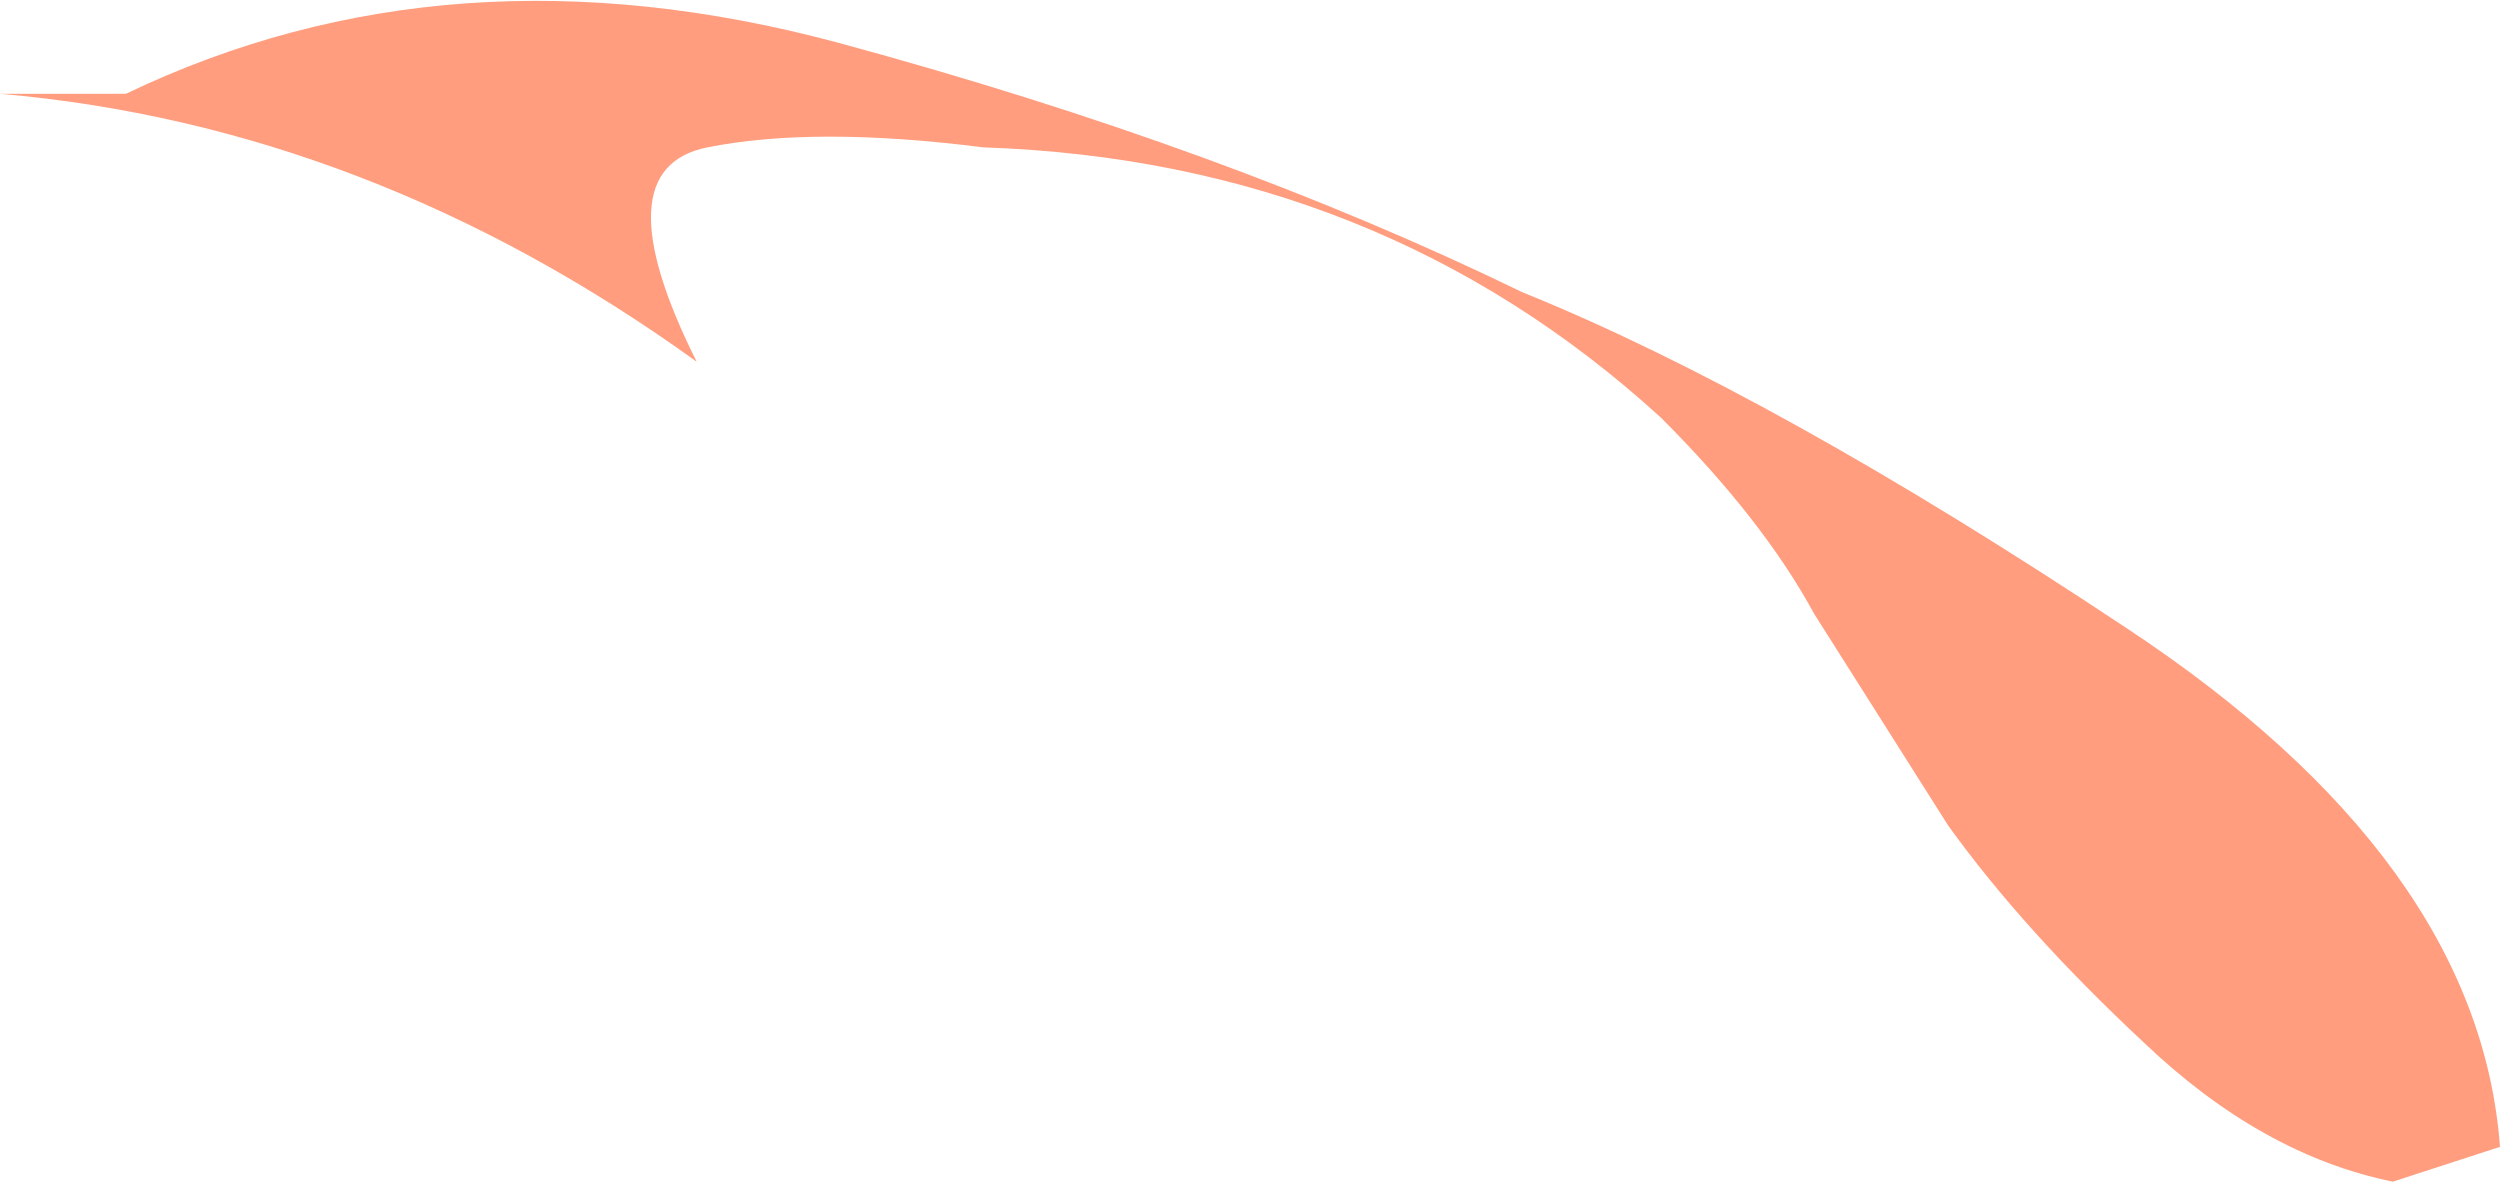<?xml version="1.0" encoding="UTF-8" standalone="no"?>
<svg xmlns:xlink="http://www.w3.org/1999/xlink" height="22.05px" width="46.65px" xmlns="http://www.w3.org/2000/svg">
  <g transform="matrix(1.0, 0.0, 0.0, 1.0, 0.0, 0.05)">
    <path d="M46.65 21.35 L44.65 22.0 Q42.2 21.5 40.0 19.4 37.75 17.3 36.35 15.35 L33.85 11.4 Q32.9 9.65 31.0 7.75 25.75 2.95 18.35 2.7 15.2 2.3 13.2 2.7 11.2 3.1 13.0 6.7 6.9 2.3 0.0 1.7 L2.35 1.7 Q8.4 -1.2 15.65 0.75 22.85 2.7 28.4 5.4 33.1 7.3 39.65 11.65 46.25 16.0 46.65 21.35" fill="#ff9d7e" fill-rule="evenodd" stroke="none"/>
  </g>
</svg>
